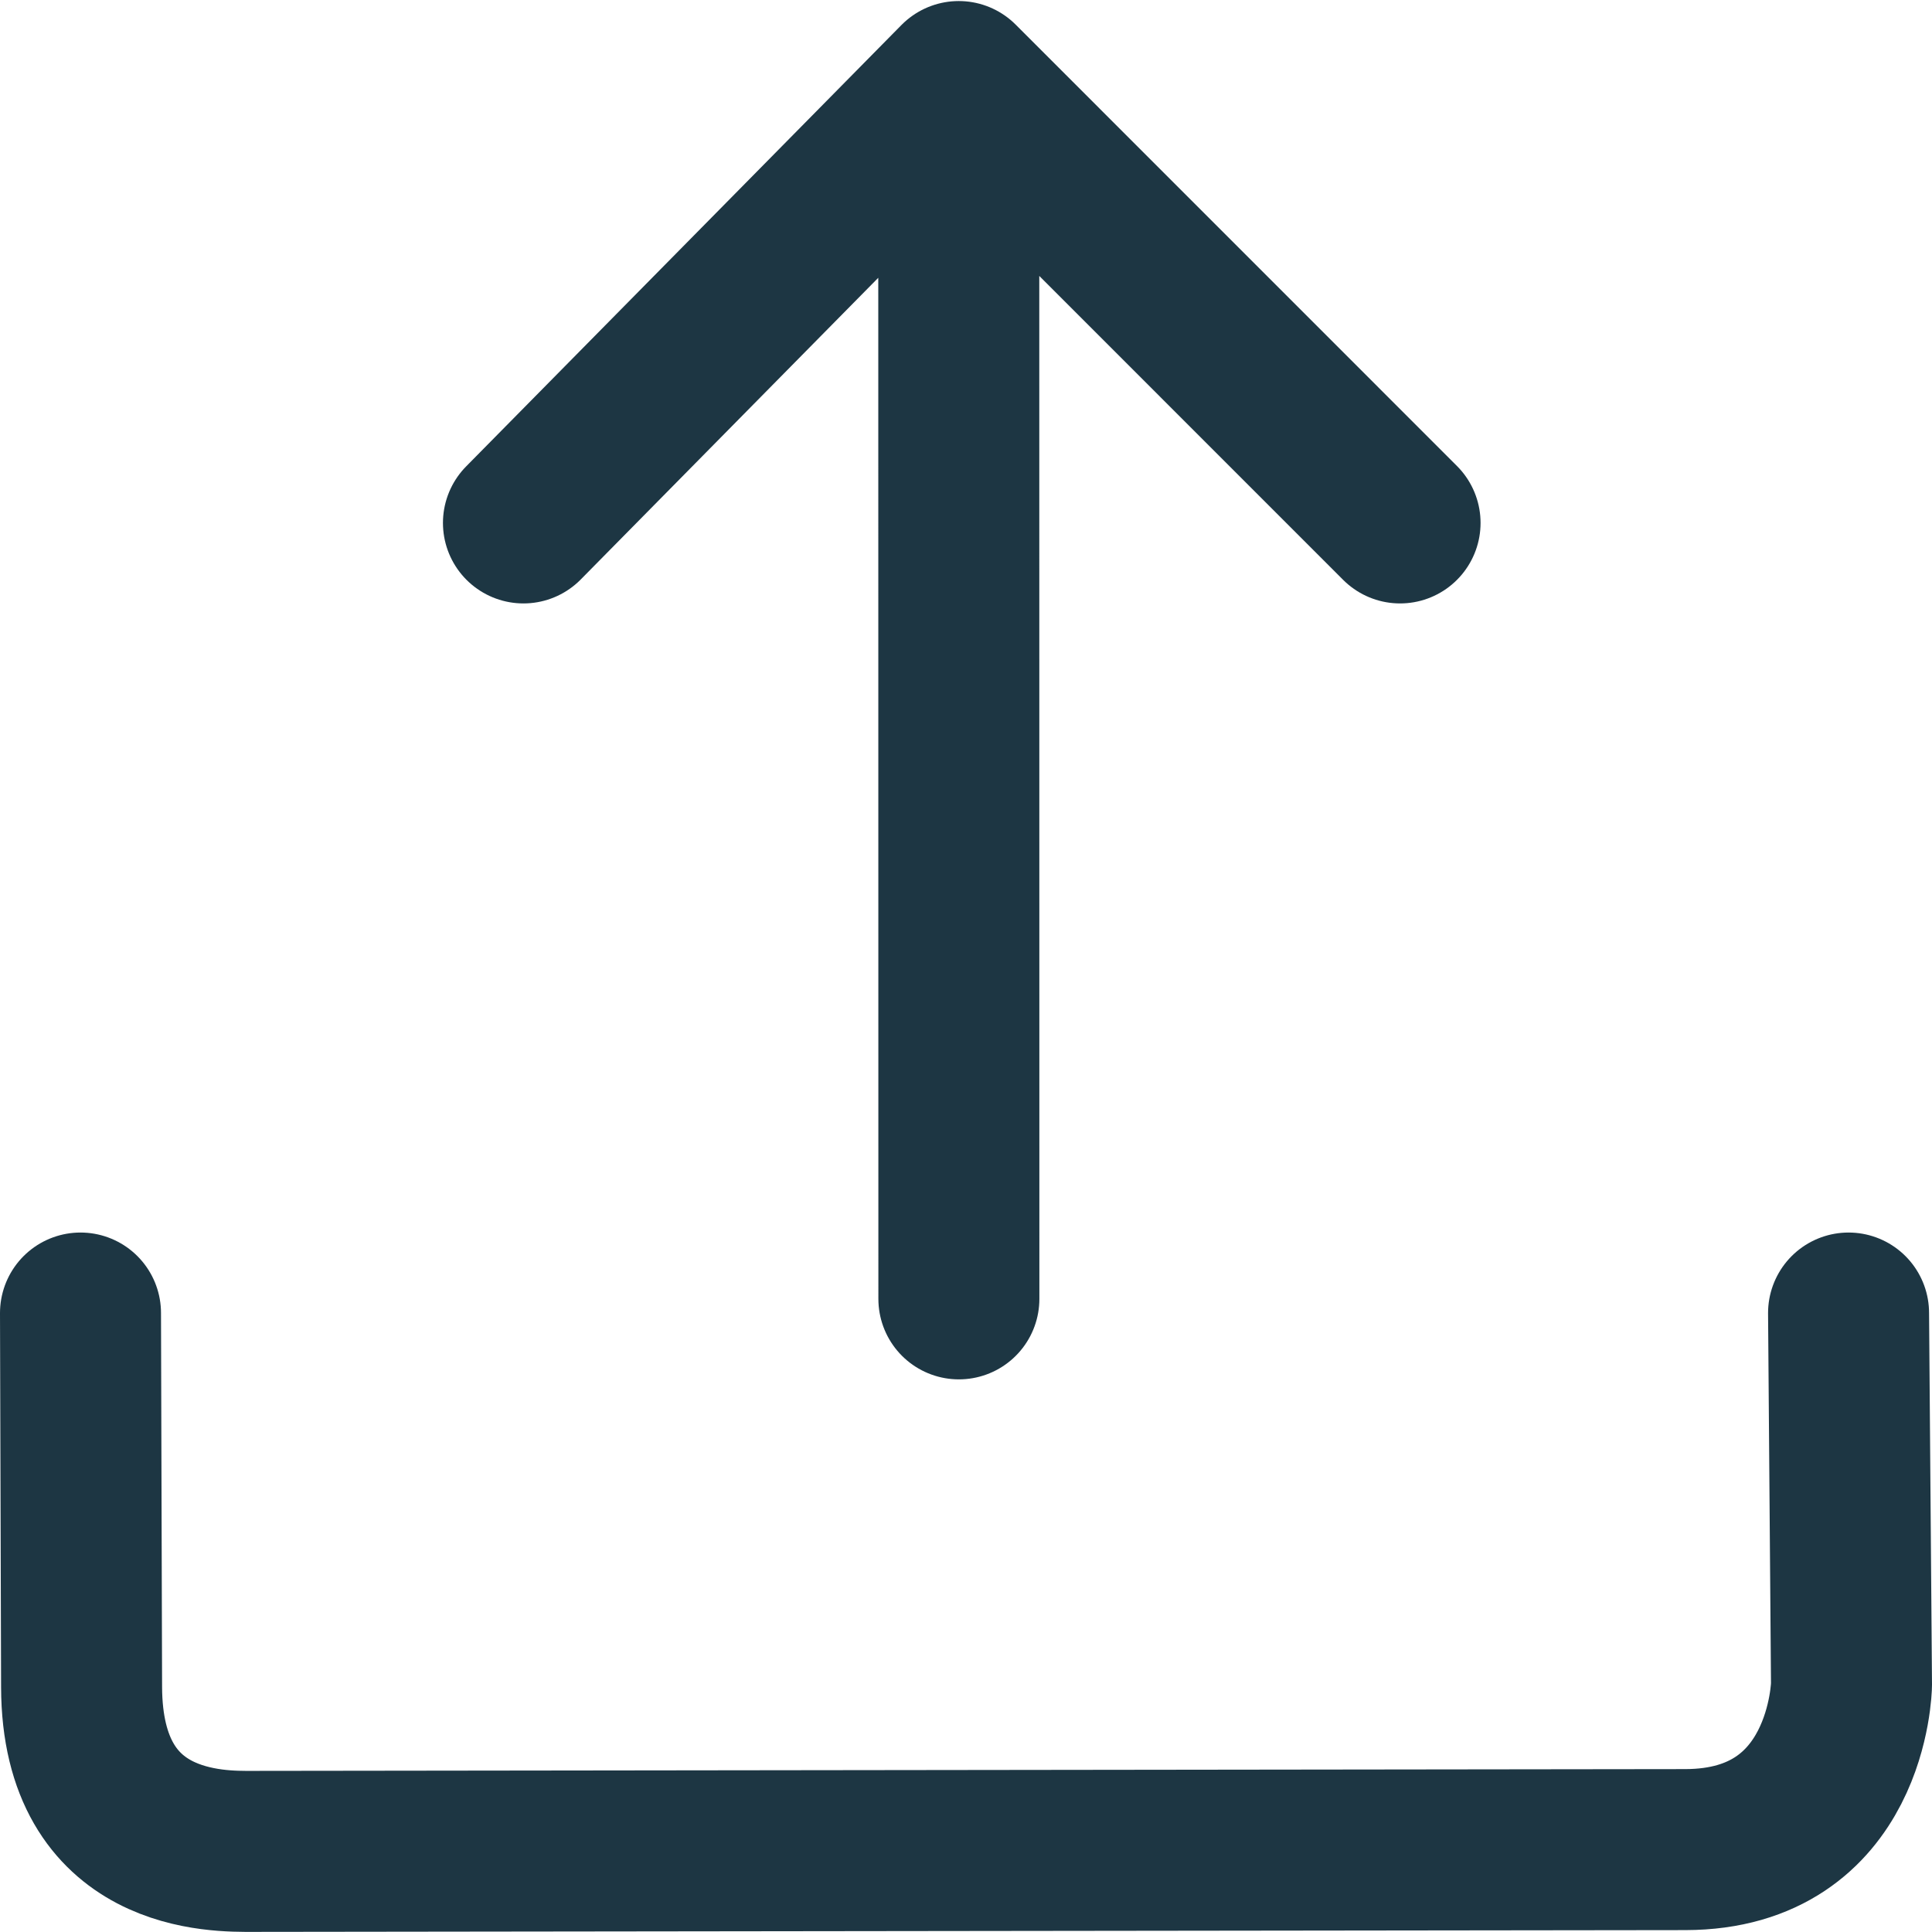<svg xmlns="http://www.w3.org/2000/svg" width="48" height="48"><path d="M45.927 32.622 46 41.855c0 .014-.073 4.093-4.13 4.098l-35.596.044c-.846.001-4.234.079-4.247-4.082L2 32.622m32.784-19.63L23.82 2.026 13.005 12.992M23.82 2.026l.003 30.244" style="fill:none;stroke:#1d3643;stroke-width:4;stroke-linecap:round;stroke-linejoin:round;stroke-dasharray:none;stroke-opacity:1"/></svg>